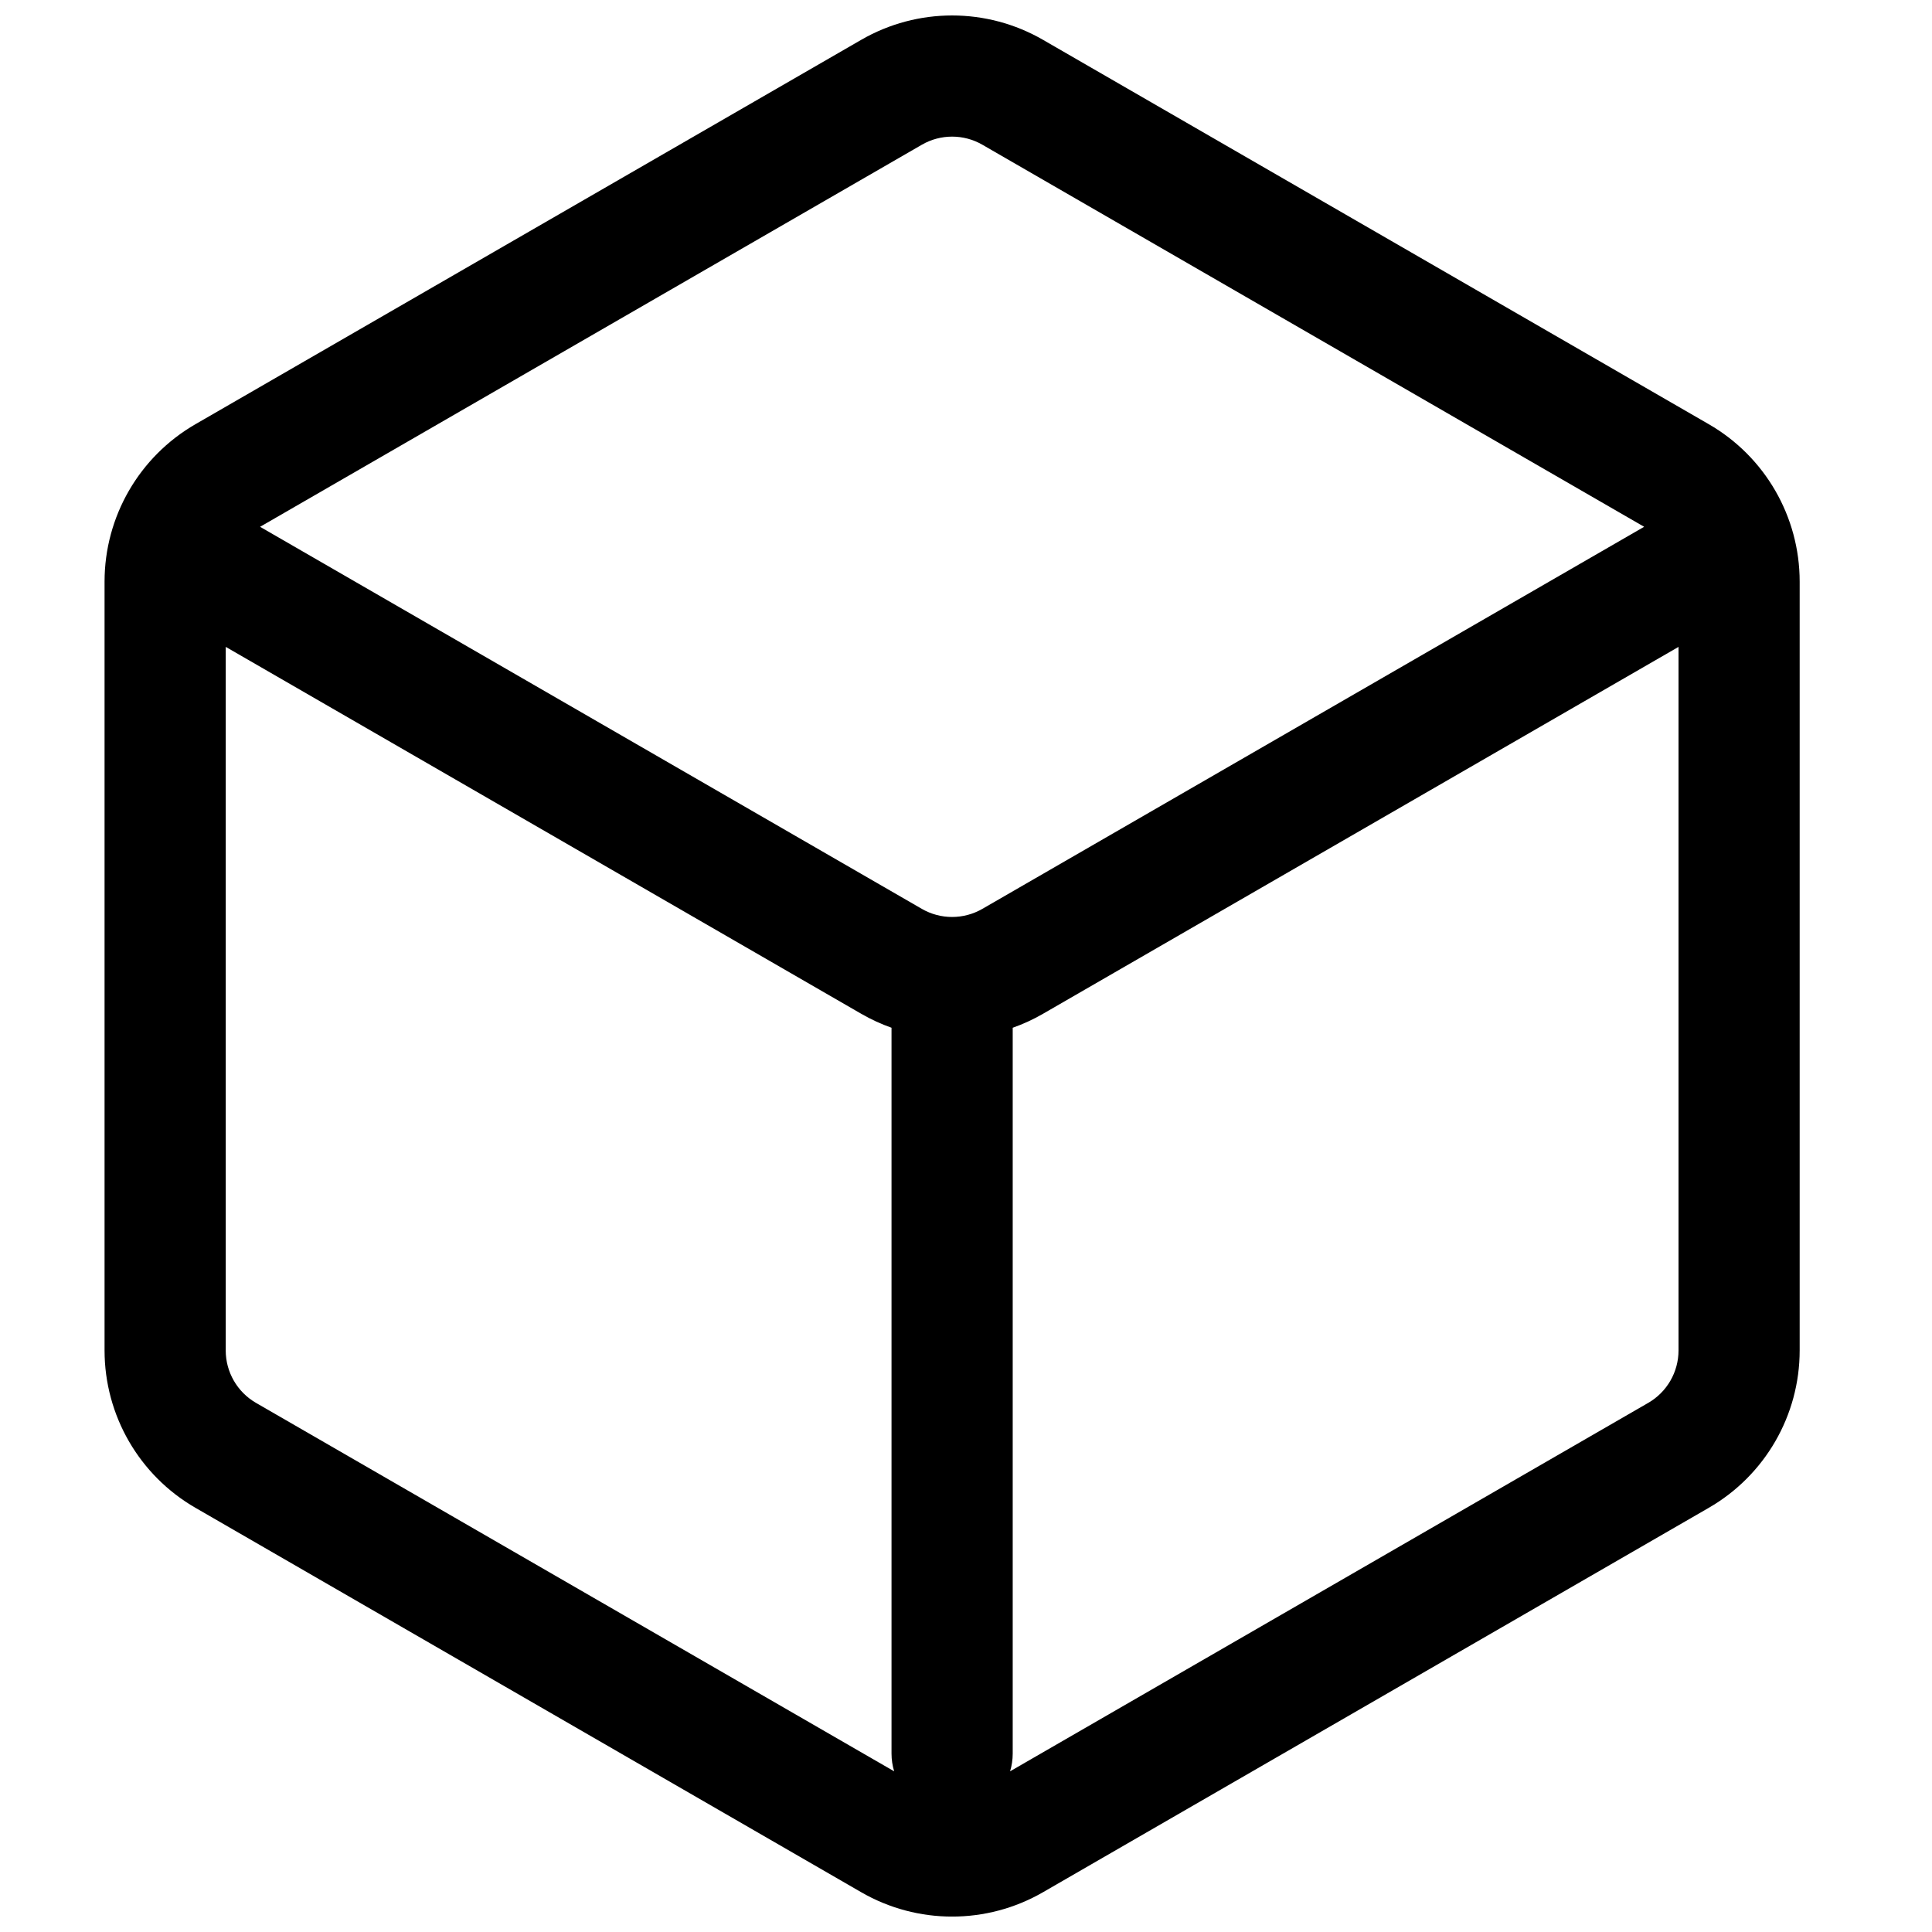 <?xml version="1.0" encoding="UTF-8"?>
<!-- Uploaded to: SVG Repo, www.svgrepo.com, Generator: SVG Repo Mixer Tools -->
<svg width="800px" height="800px" version="1.1" viewBox="144 144 512 512" xmlns="http://www.w3.org/2000/svg">
 <defs>
  <clipPath id="a">
   <path d="m171 148.09h450v503.81h-450z"/>
  </clipPath>
 </defs>
 <g clip-path="url(#a)">
  <path d="m372.24 154.55c14.902-8.605 33.258-8.605 48.16 0l176.45 101.87c14.902 8.602 24.082 24.504 24.082 41.711v203.74c0 17.211-9.18 33.109-24.082 41.711l-176.45 101.88c-14.902 8.602-33.258 8.602-48.16 0l-176.45-101.88c-14.902-8.602-24.082-24.5-24.082-41.711v-203.74c0-17.207 9.18-33.109 24.082-41.711zm32.105 27.809c-4.965-2.871-11.086-2.871-16.051 0l-175.37 101.25 175.37 101.25c4.965 2.867 11.086 2.867 16.051-0.004l175.37-101.25zm-200.52 319.51v-186.44l168.41 97.234c2.586 1.492 5.273 2.727 8.027 3.699v192.35c0 1.637 0.246 3.219 0.703 4.707l-169.12-97.641c-4.969-2.867-8.027-8.168-8.027-13.906zm207.85 111.55 169.12-97.641c4.969-2.867 8.031-8.168 8.031-13.906v-186.44l-168.42 97.234c-2.582 1.492-5.269 2.727-8.027 3.699v192.35c0 1.637-0.242 3.219-0.699 4.707z" fill-rule="evenodd"/>
 </g>
</svg>